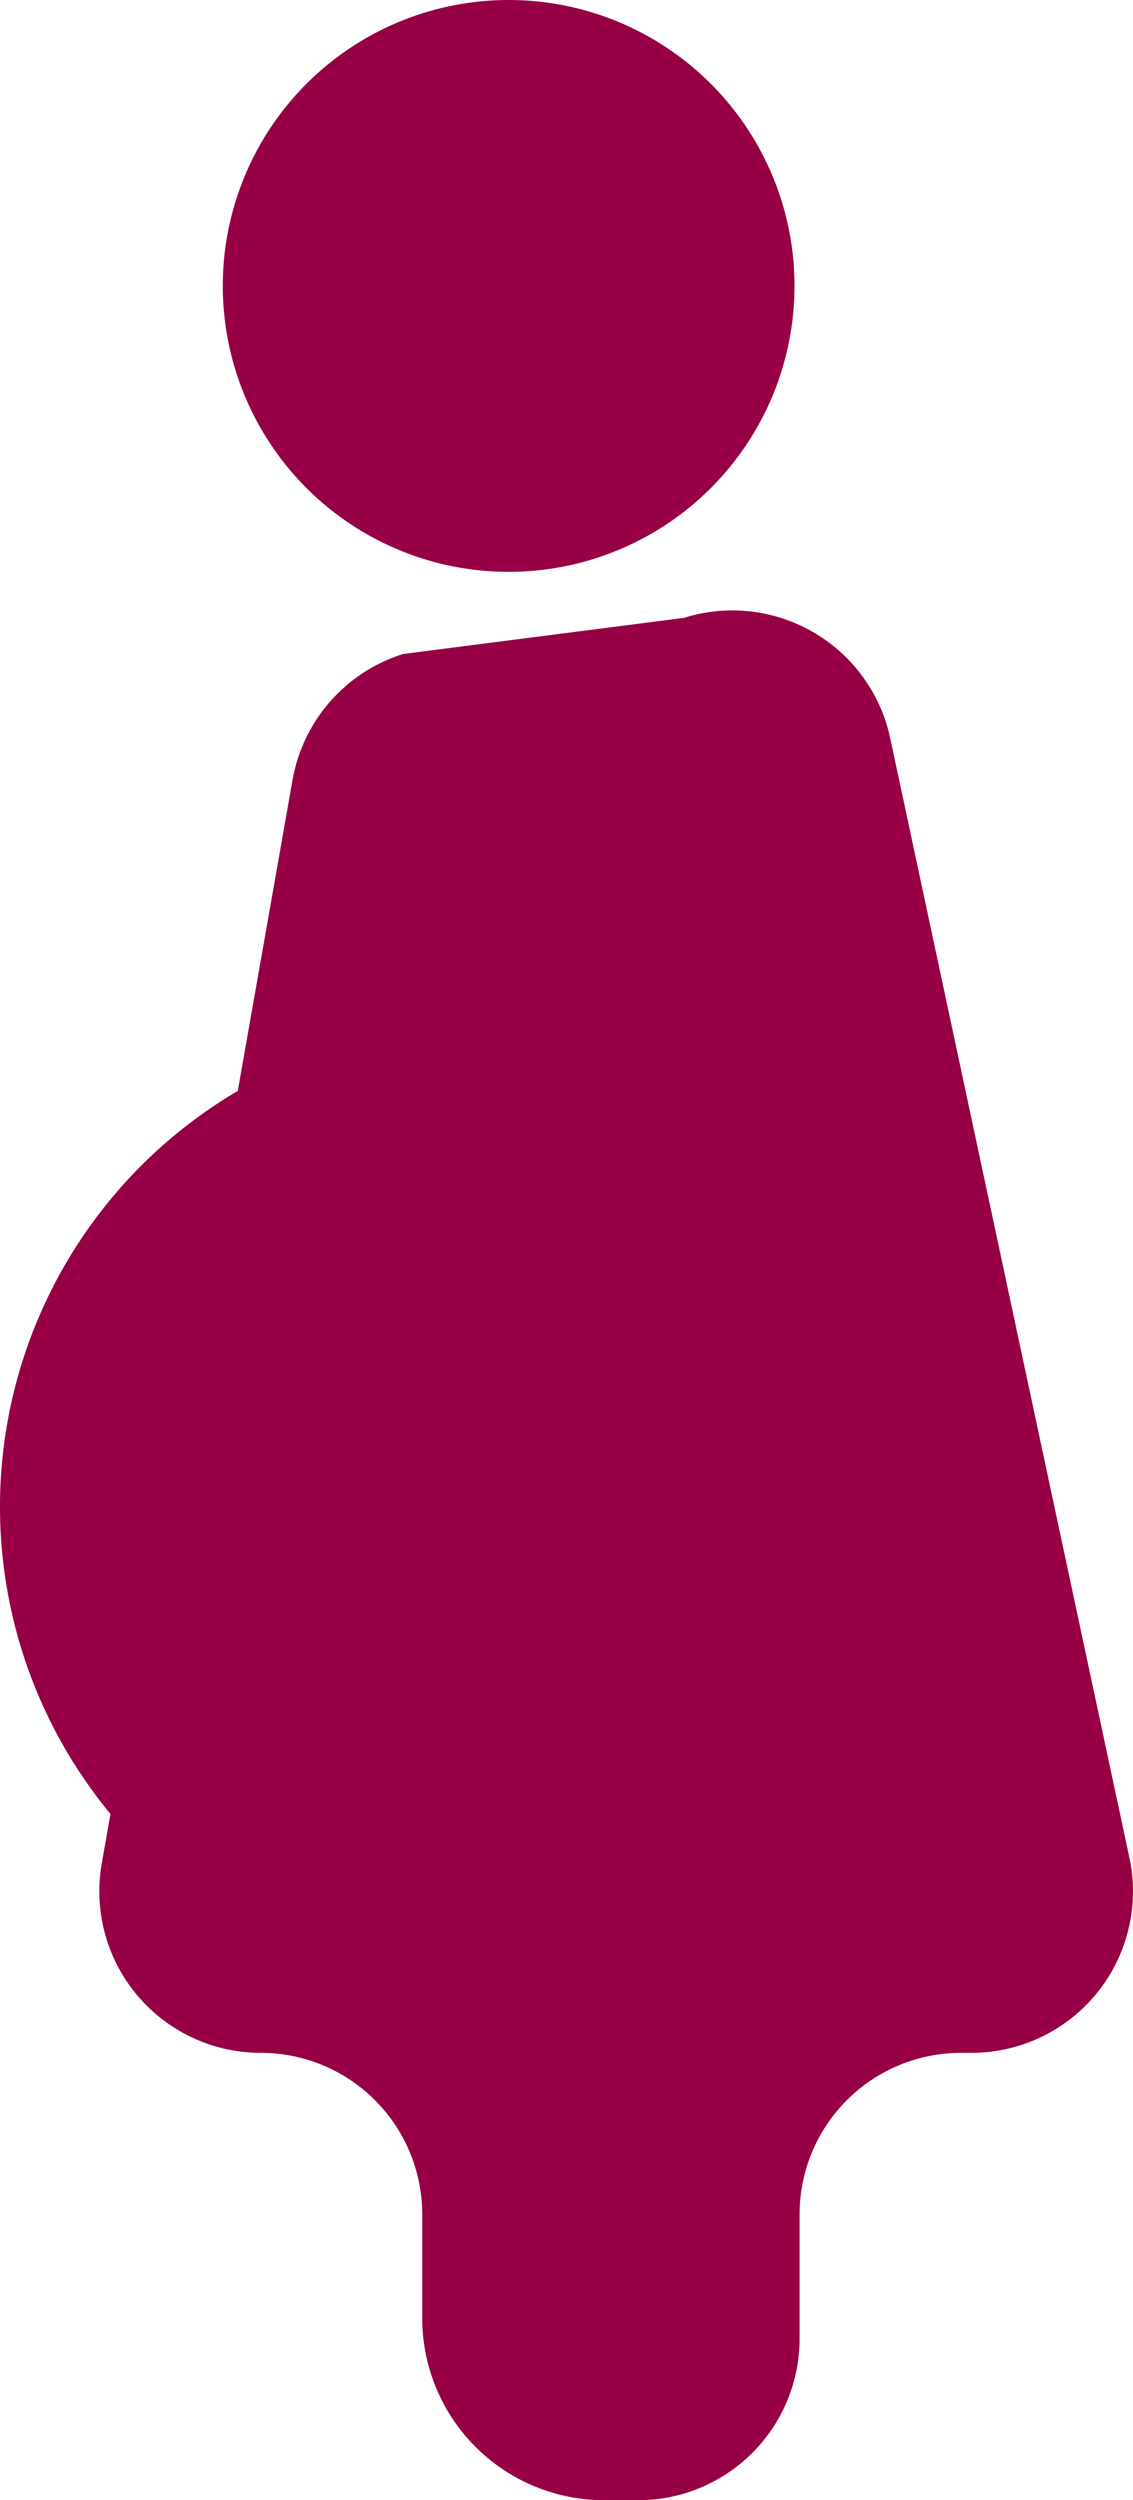 <svg xmlns="http://www.w3.org/2000/svg" width="40.796" height="90" viewBox="0 0 40.796 90"><g transform="translate(-1262.14 -207.053)"><path d="M1318.112,454.328" transform="translate(-35.6 -157.275)" fill="#970045"/><path d="M1328.416,395.886" transform="translate(-42.154 -120.104)" fill="#970045"/><g transform="translate(1262.14 207.053)"><circle cx="10.293" cy="10.293" r="10.293" transform="translate(8.022 0)" fill="#970045"/><path d="M1302.816,312.369l-8.611-40.294a5.814,5.814,0,0,0-7.443-4.382l-10.11,1.3a5.813,5.813,0,0,0-3.979,4.536l-1.971,11.192a17.366,17.366,0,0,0-4.584,26.03l-.313,1.776a5.813,5.813,0,0,0,5.725,6.822h0a5.814,5.814,0,0,1,5.813,5.814v3.736a6.555,6.555,0,0,0,6.555,6.555h1.22a5.814,5.814,0,0,0,5.813-5.814v-4.477a5.814,5.814,0,0,1,5.813-5.814h.375A5.813,5.813,0,0,0,1302.816,312.369Z" transform="translate(-1262.14 -245.45)" fill="#970045"/></g></g></svg>